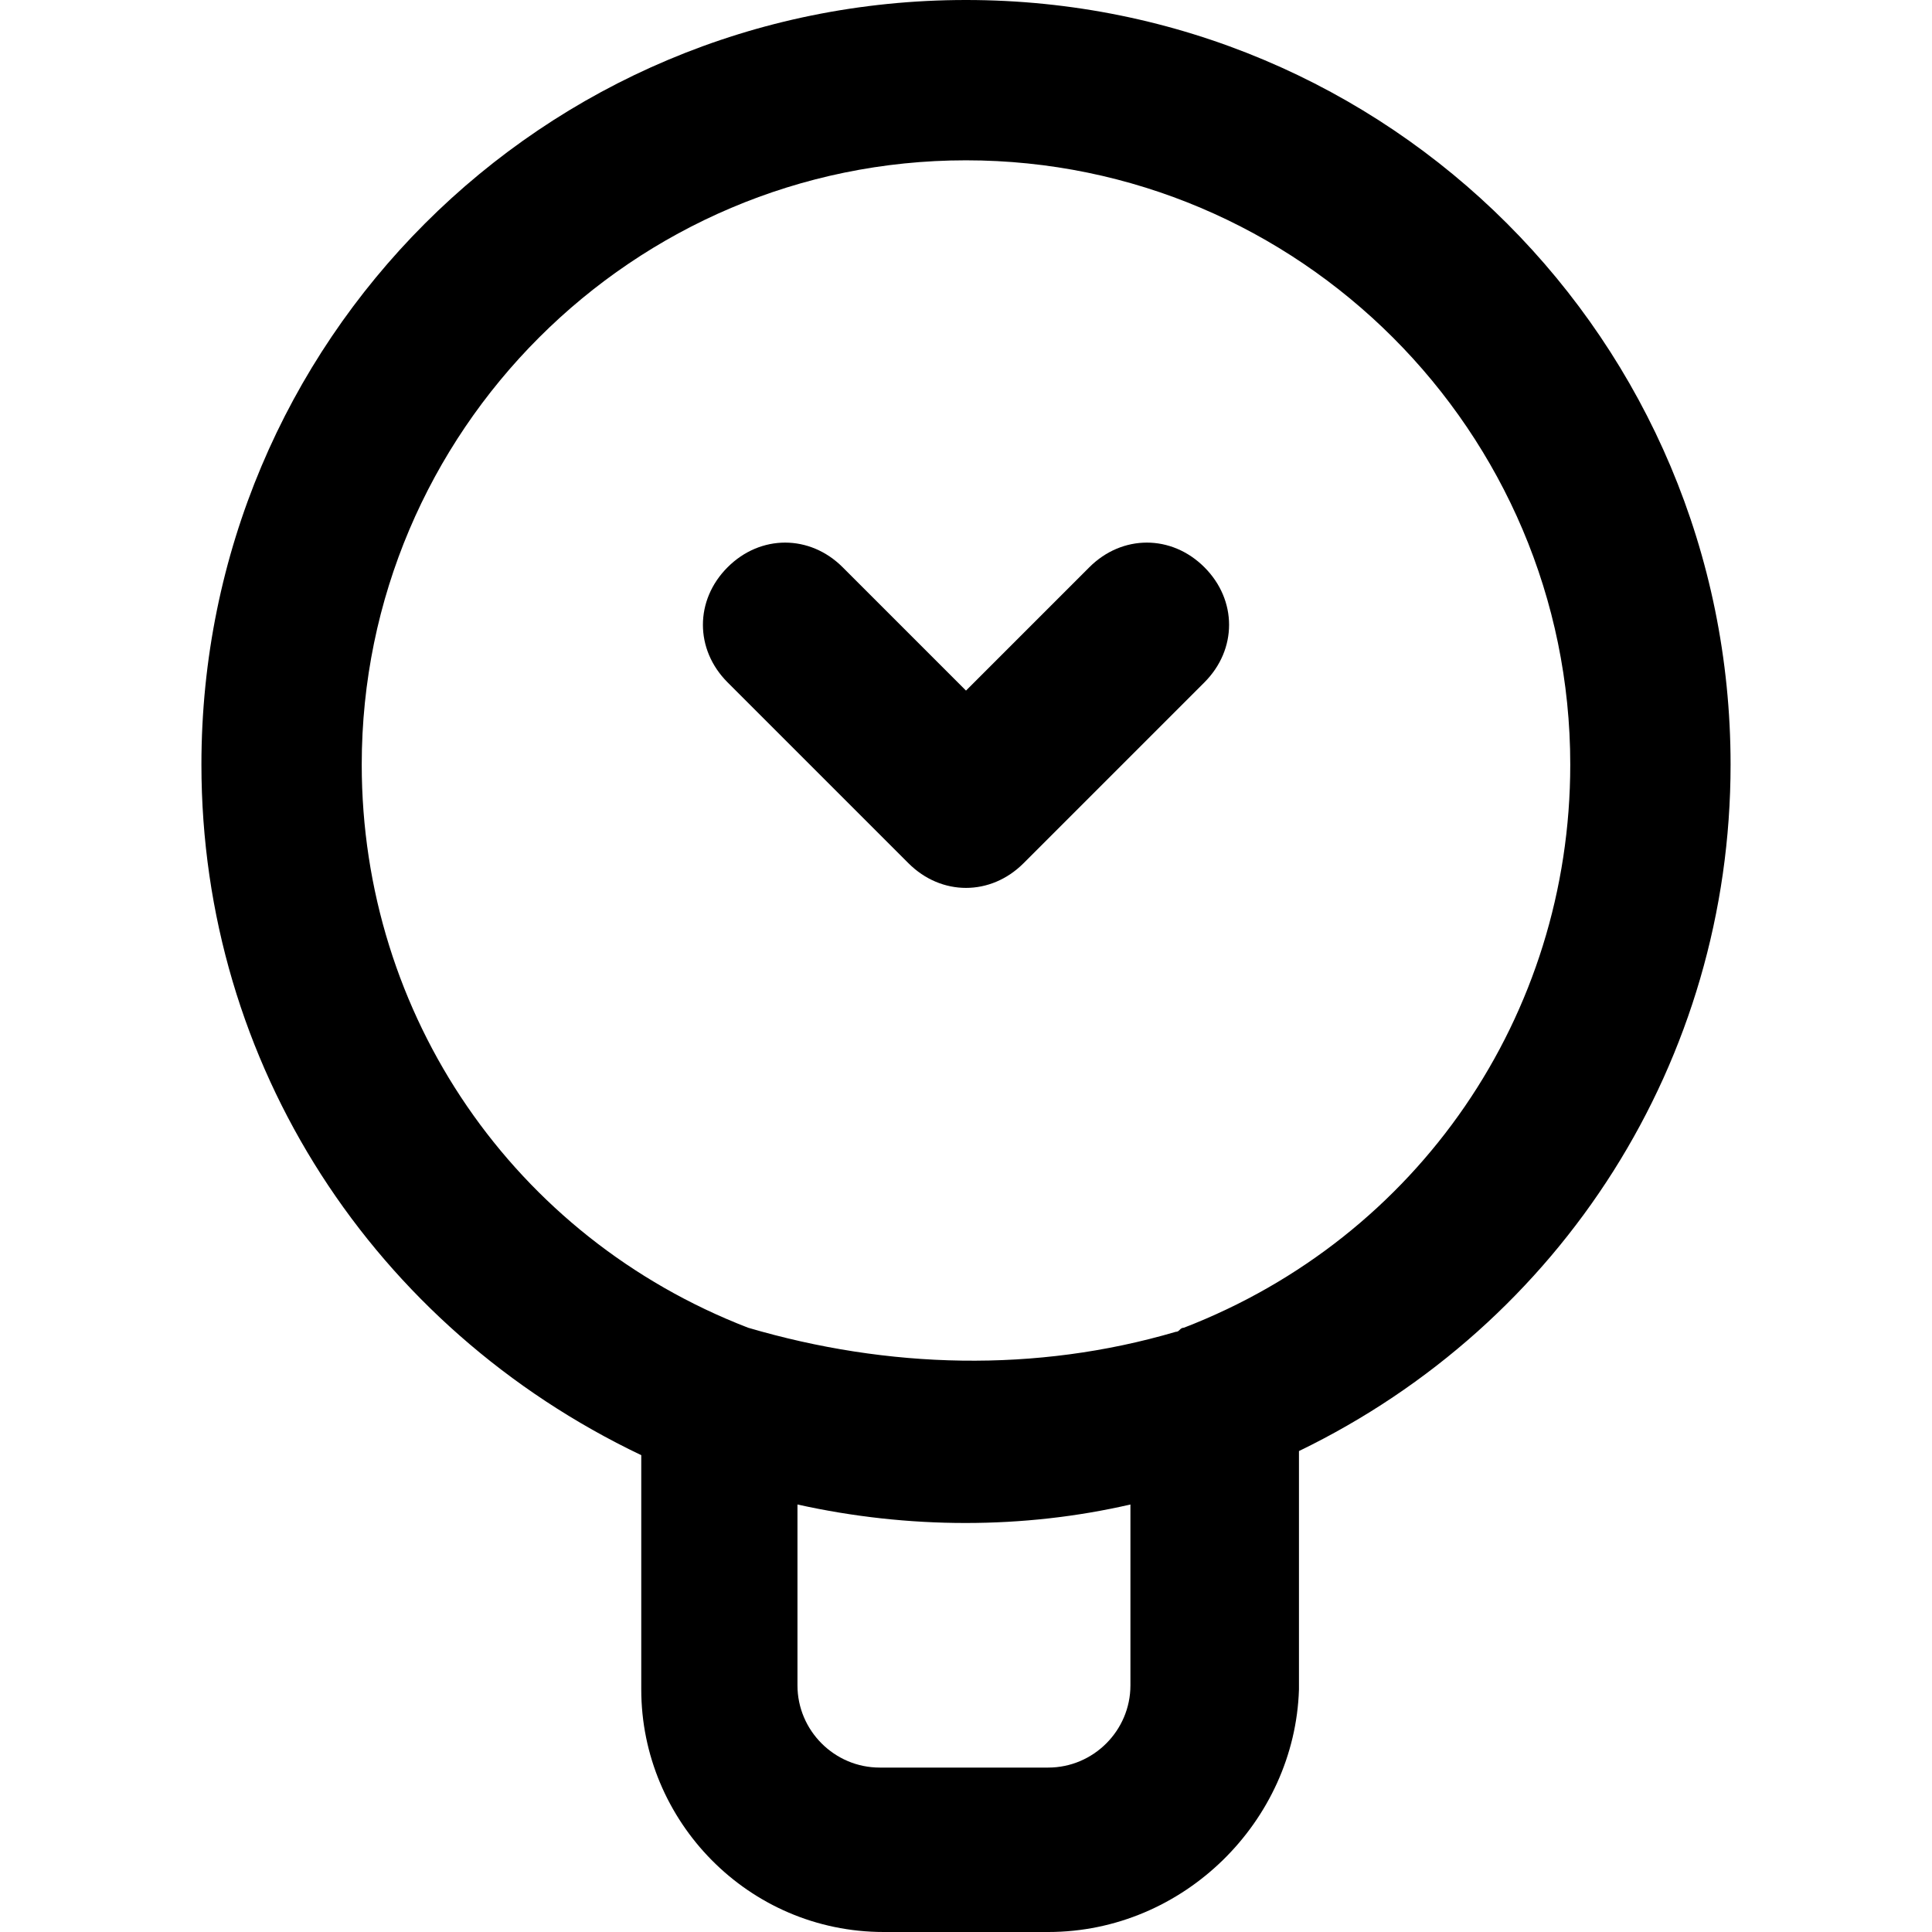 <?xml version="1.0" encoding="iso-8859-1"?>
<!-- Uploaded to: SVG Repo, www.svgrepo.com, Generator: SVG Repo Mixer Tools -->
<svg fill="#000000" height="800px" width="800px" version="1.1" id="Layer_1" xmlns="http://www.w3.org/2000/svg" xmlns:xlink="http://www.w3.org/1999/xlink" 
	 viewBox="0 0 501.333 501.333" xml:space="preserve">
<g>
	<g>
		<path d="M250.667,0C140.8,0,52.267,88.533,52.267,198.4c0,77.867,44.8,146.133,114.133,179.2v60.8
			c0,34.133,27.733,62.933,62.933,62.933H272c35.2,0,64-28.8,65.067-62.933v-61.867c68.267-33.067,112-101.334,112-178.133
			C449.067,88.534,360.534,0,250.667,0z M293.333,437.333c0,11.733-9.6,21.333-21.333,21.333h-43.733
			c-11.733,0-21.333-9.6-21.333-21.333V390.4c28.8,6.4,58.667,6.4,86.4,0V437.333z M307.2,344.533c-1.067,0-1.067,1.067-2.133,1.067
			c-36.267,10.667-74.667,9.6-110.933-1.067c-60.8-23.467-100.267-81.067-100.267-146.133c0-86.4,70.4-156.8,156.8-156.8
			s156.8,70.4,156.8,156.8C407.467,263.467,368,321.067,307.2,344.533z"/>
	</g>
</g>
<g>
	<g>
		<path d="M312.533,147.2c-8.533-8.533-21.333-8.533-29.867,0l-32,32l-32-32c-8.533-8.533-21.333-8.533-29.867,0
			s-8.533,21.333,0,29.867L235.733,224c4.267,4.267,9.6,6.4,14.933,6.4c5.333,0,10.667-2.133,14.933-6.4l46.933-46.933
			C321.066,168.533,321.066,155.733,312.533,147.2z"/>
	</g>
</g>
</svg>